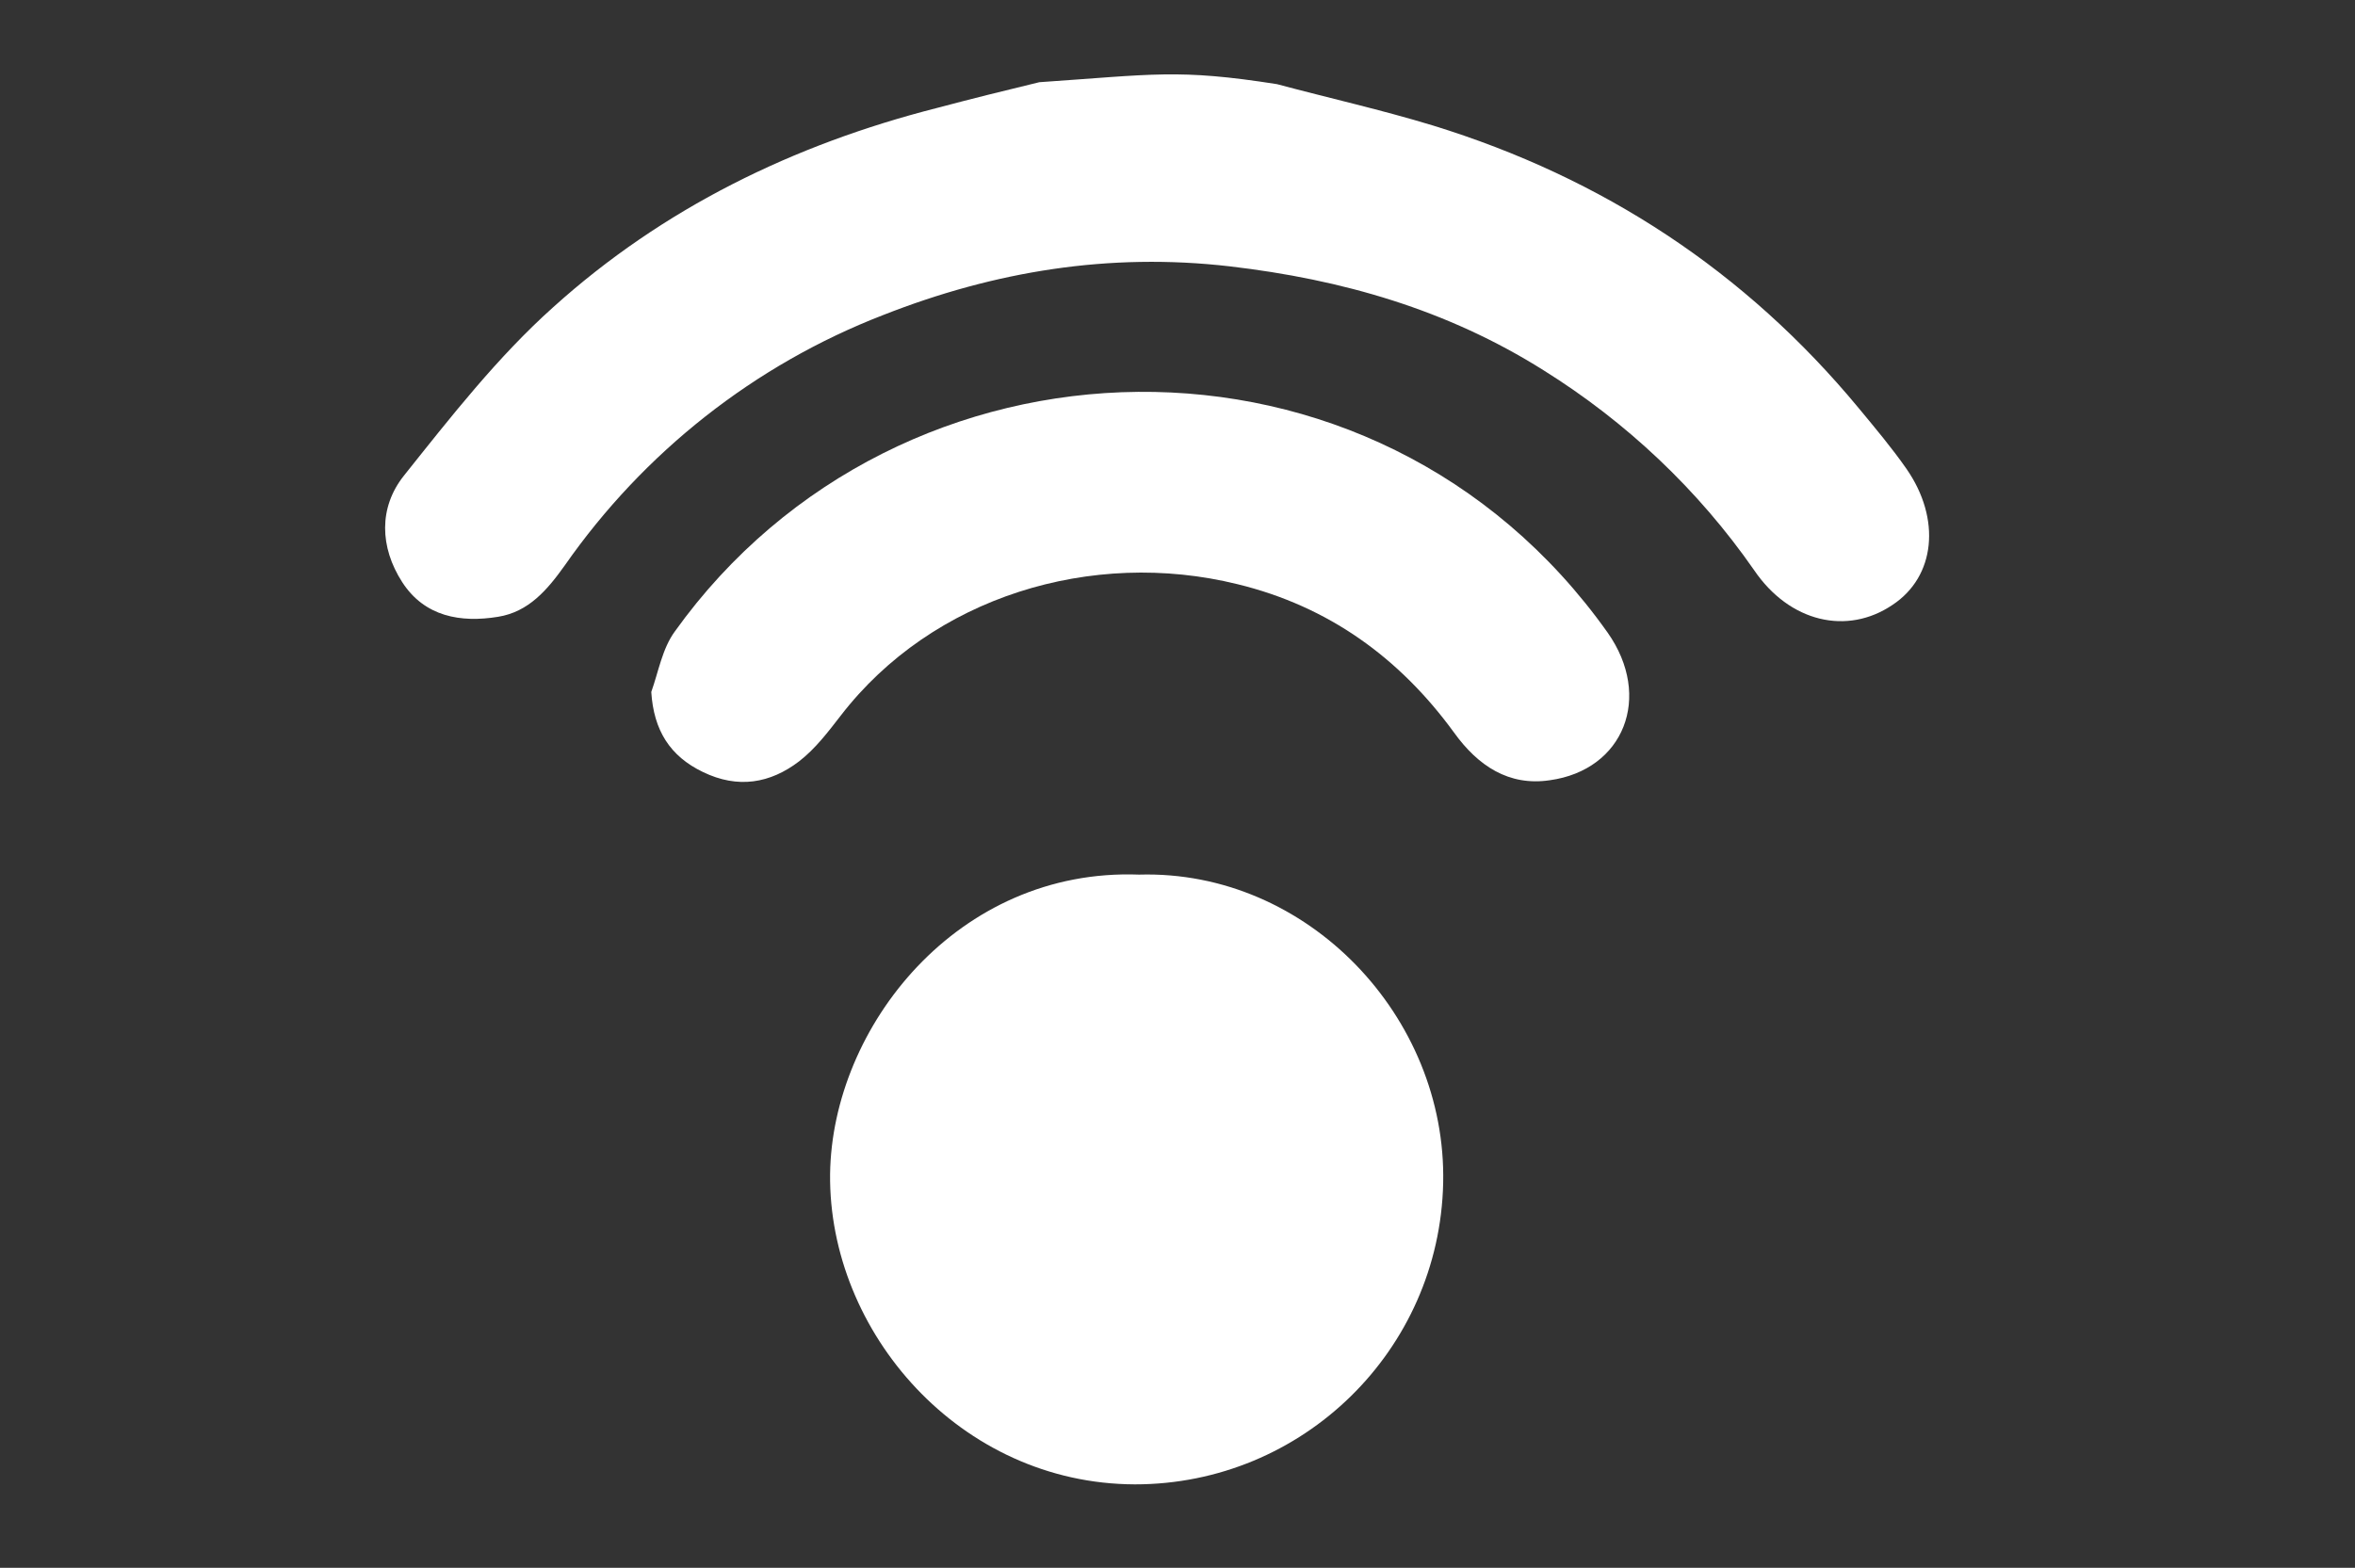 <?xml version="1.0" encoding="utf-8"?>
<!-- Generator: Adobe Illustrator 27.9.0, SVG Export Plug-In . SVG Version: 6.00 Build 0)  -->
<svg version="1.1" id="Layer_1" xmlns="http://www.w3.org/2000/svg" xmlns:xlink="http://www.w3.org/1999/xlink" x="0px" y="0px"
	 viewBox="0 0 968 644.6" style="enable-background:new 0 0 968 644.6;" xml:space="preserve">
<rect x="0" y="0" width="968" height="644.6" fill="#333333" stroke="none"/>
<style type="text/css">
	.st0{fill:#fff;}
	.st1{fill:#fff;}
	.st2{fill:none;}
	.st3{fill:#fff;}
	.st4{fill:none;}
</style>
<path class="st0" d="M524.9,34.6c21.3,5.7,43.1,10.6,64.1,17c69.8,21.5,128.5,60,175,116.2c6.7,8.1,13.6,16.3,19.6,24.9
	c14.4,20.7,11.9,44.4-5.7,56c-18.6,12.6-42.3,7.2-56.9-14.3c-23-33.1-52.5-60.9-86.6-82.2c-39.6-24.9-82.7-37.3-129-42.7
	c-49.5-5.7-96.5,2-142.3,20c-53,20.5-98.5,56.5-130.9,102.9c-7.2,10.1-14.9,19.2-27.5,21.2c-15.3,2.5-30.2,0-39.4-14.3
	s-9.7-30.6,0.7-43.7c19.3-24.2,38.6-48.9,61.4-69.3c45.1-40.7,98.8-66.9,157.7-81.9c13.9-3.7,28-7.2,42.1-10.6
	C474.2,30.6,484.1,28.2,524.9,34.6z"/>
<path class="st1" d="M468.2,359.6c69.3-2,126.5,58.5,125,126.8c-1.5,68.8-57.7,123.9-126.7,123.9c-72-0.2-126-62.7-125.3-127.6
	C342,422.2,393.7,356.8,468.2,359.6z"/>
<path class="st2" d="M466.3,419.3c-37.6,0.2-64.9,28.4-64.4,66.1c0.5,36.3,30.2,65.4,66.6,65.1c35.9-0.5,65.3-31.1,64.9-67.1
	C532.8,446.7,503.9,419,466.3,419.3z"/>
<path class="st3" d="M267.7,284.5c3-8.4,4.5-17.8,9.7-24.9c92.1-128.6,287.9-134.2,383.4,0.5c18.6,26.4,6.7,56.5-23.8,60.7
	c-16.8,2.5-29.5-5.9-39.4-19.7c-22.3-30.6-51.5-51.8-88.9-60.9c-59.9-14.8-125.5,5.2-163.1,54c-5.2,6.7-10.4,13.6-17.1,18.8
	c-11.9,9.1-25.2,11.4-39.6,4.4C275.4,310.9,268.7,300.3,267.7,284.5z"/>
<rect x="-22.1" y="-23.1" class="st4" width="1980.2" height="690.9"/>
</svg>
